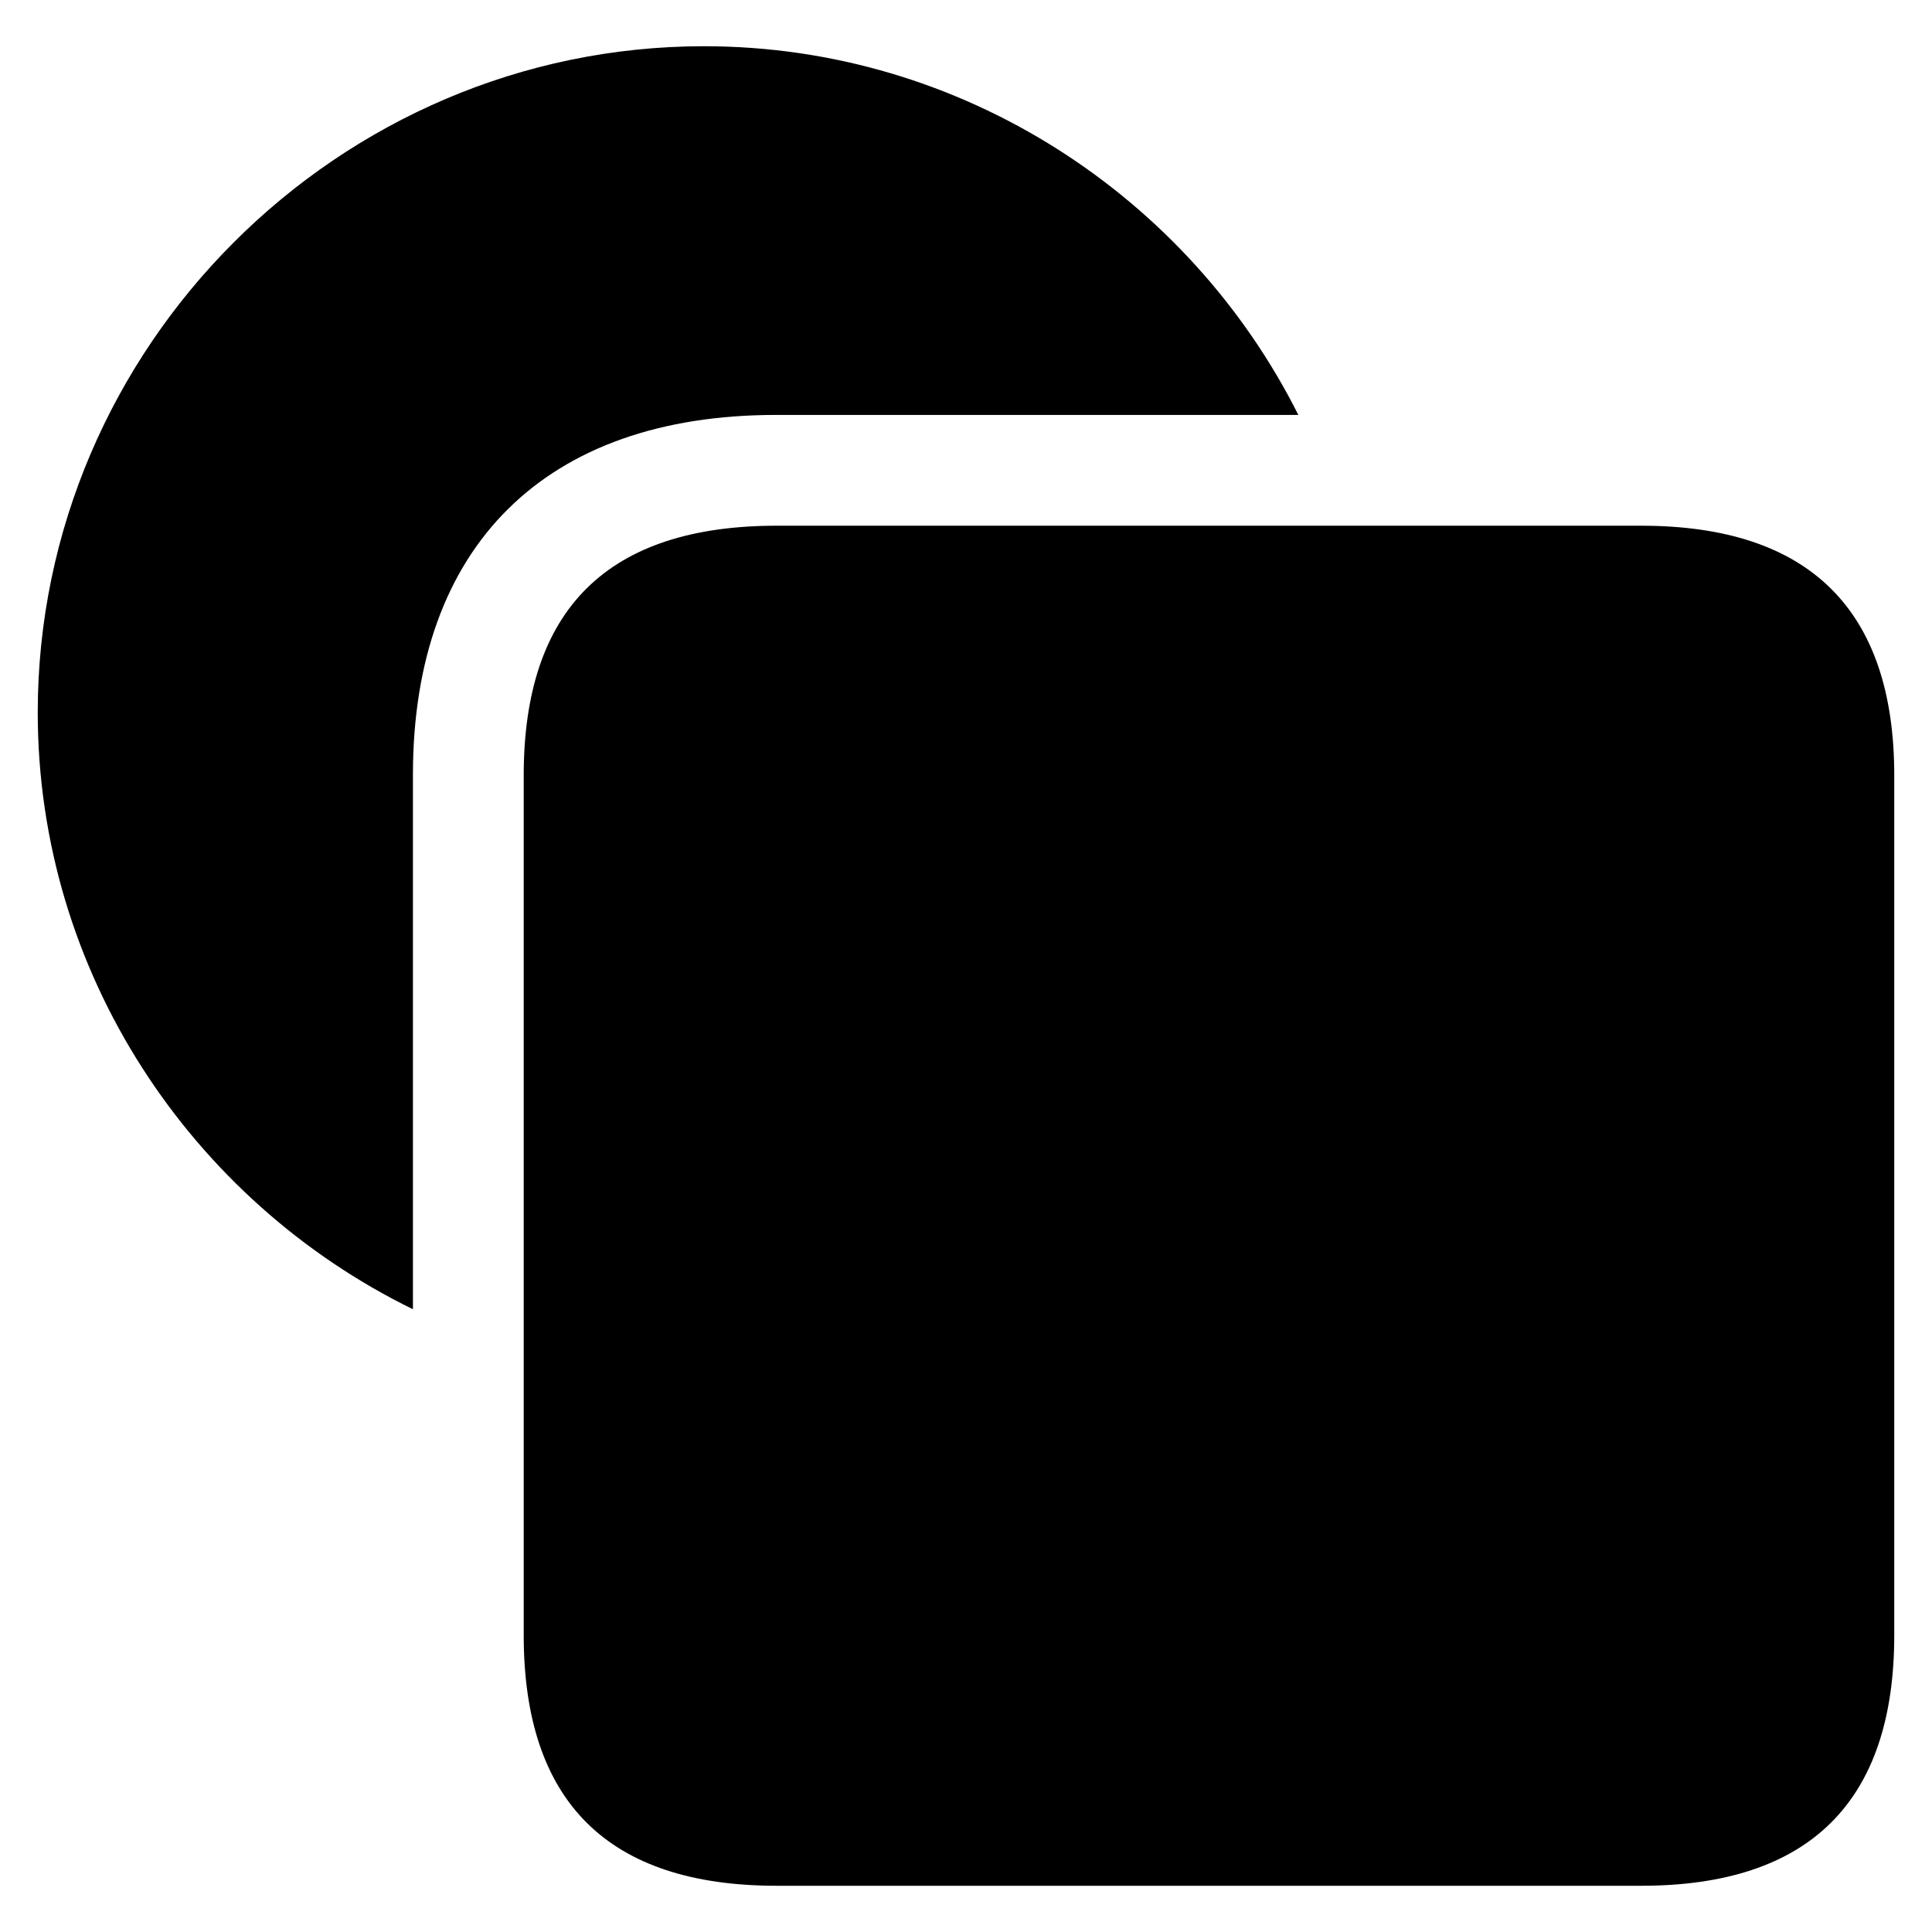 <svg xmlns="http://www.w3.org/2000/svg" width="56" height="56" viewBox="0 0 56 56"><path d="M 11.969 37.949 L 11.969 22.457 C 11.969 15.824 15.812 12.027 22.492 12.027 L 37.633 12.027 C 34.469 5.723 27.906 1.34 20.406 1.34 C 9.812 1.34 1.094 10.059 1.094 20.652 C 1.094 28.199 5.547 34.809 11.969 37.949 Z M 22.515 54.66 L 47.57 54.66 C 52.445 54.66 54.906 52.223 54.906 47.395 L 54.906 22.48 C 54.906 17.676 52.445 15.238 47.57 15.238 L 22.515 15.238 C 17.617 15.238 15.18 17.652 15.18 22.48 L 15.18 47.395 C 15.18 52.223 17.617 54.66 22.515 54.66 Z"/></svg>